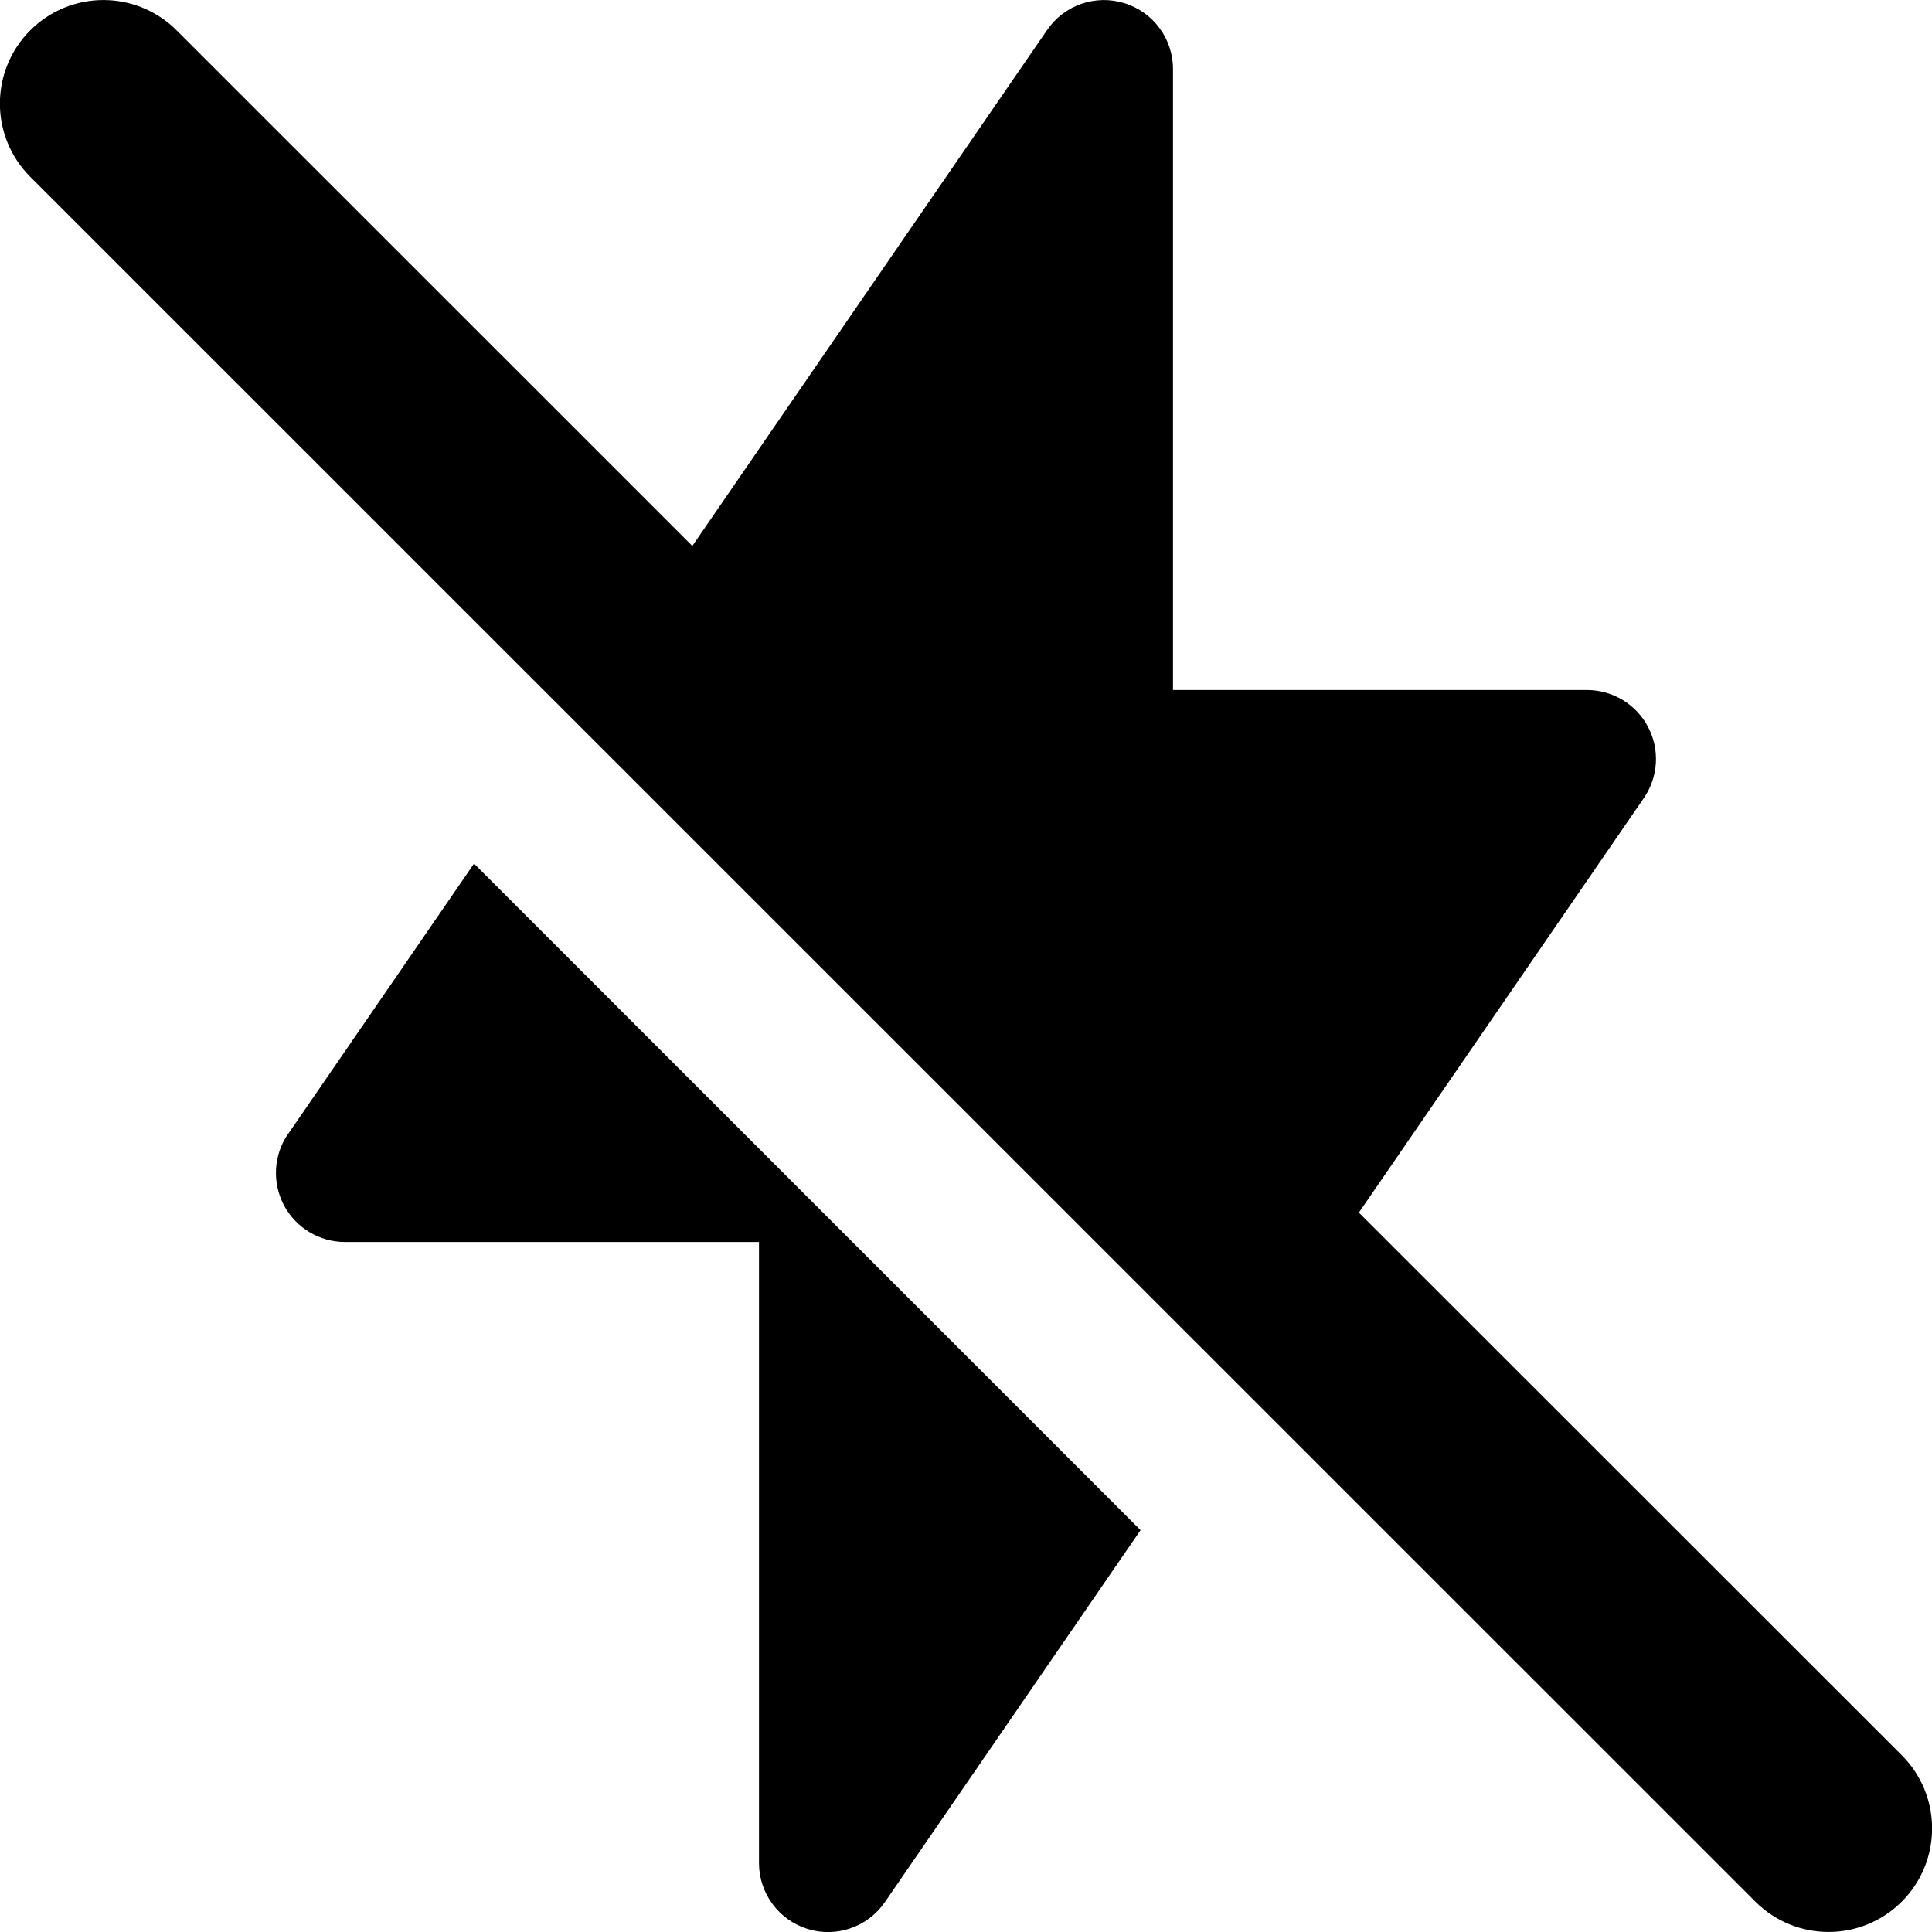 <svg xmlns="http://www.w3.org/2000/svg" fill="none" viewBox="0 0 14 14" id="Flash-Off--Streamline-Core"><desc>Flash Off Streamline Icon: https://streamlinehq.com</desc><g id="flash-off--flash-power-connect-charge-off-electricity-lightning"><path id="Union" fill="#000000" fill-rule="evenodd" d="M8.5 0.5c0 -0.219 -0.143 -0.413 -0.352 -0.477C7.939 -0.042 7.712 0.036 7.588 0.217L5.017 3.956 1.28 0.22c-0.293 -0.293 -0.768 -0.293 -1.061 0 -0.293 0.293 -0.293 0.768 0 1.061L12.72 13.78c0.293 0.293 0.768 0.293 1.061 0 0.293 -0.293 0.293 -0.768 0 -1.061L9.847 8.787 11.912 5.783c0.105 -0.153 0.117 -0.352 0.03 -0.516 -0.086 -0.164 -0.257 -0.267 -0.443 -0.267H8.5V0.5ZM2.088 8.217l1.347 -1.959 4.83 4.83 -1.853 2.696c-0.124 0.18 -0.351 0.259 -0.56 0.194 -0.209 -0.065 -0.352 -0.259 -0.352 -0.477V9h-3c-0.186 0 -0.356 -0.103 -0.443 -0.267 -0.086 -0.164 -0.075 -0.363 0.03 -0.516Z" clip-rule="evenodd" stroke-width="1"></path></g></svg>